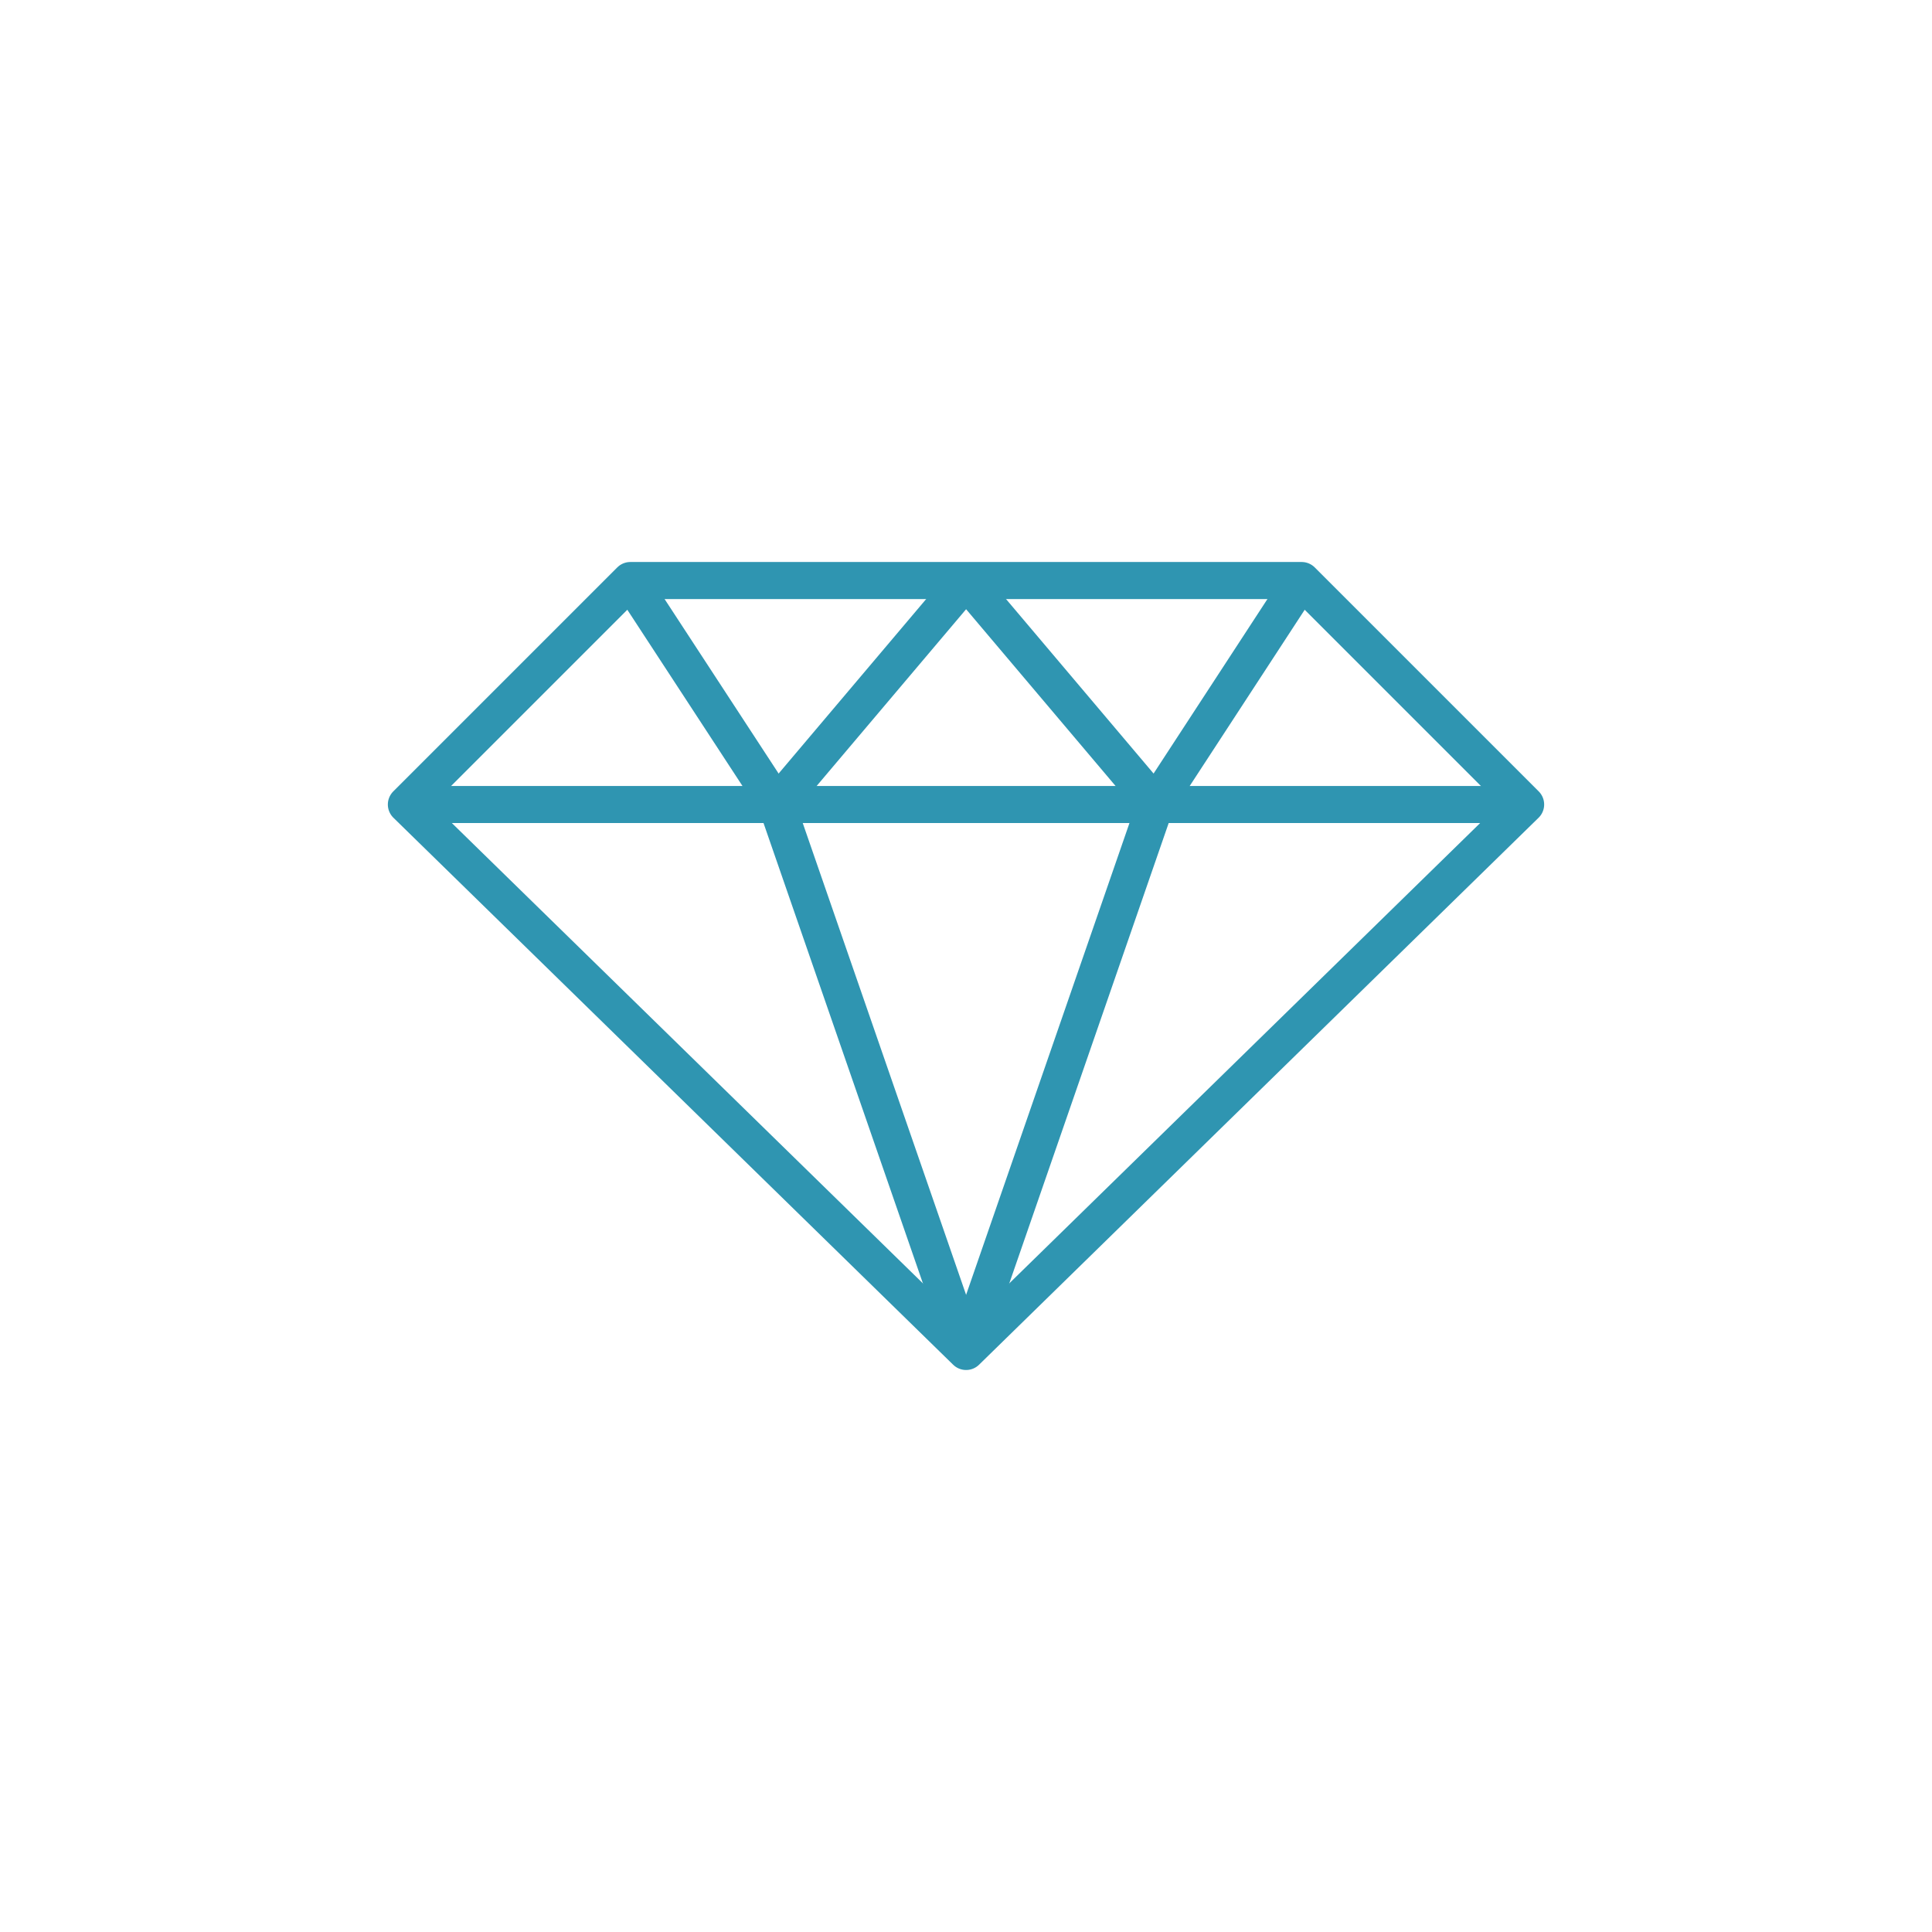 <?xml version="1.0" encoding="UTF-8"?>
<!DOCTYPE svg PUBLIC "-//W3C//DTD SVG 1.1//EN" "http://www.w3.org/Graphics/SVG/1.1/DTD/svg11.dtd">
<!-- Creator: CorelDRAW 2020 (64-Bit) -->
<svg xmlns="http://www.w3.org/2000/svg" xml:space="preserve" width="652px" height="652px" version="1.1" style="shape-rendering:geometricPrecision; text-rendering:geometricPrecision; image-rendering:optimizeQuality; fill-rule:evenodd; clip-rule:evenodd"
viewBox="0 0 93.85 93.85"
 xmlns:xlink="http://www.w3.org/1999/xlink"
 xmlns:xodm="http://www.corel.com/coreldraw/odm/2003">
 <defs>
  <style type="text/css">
   <![CDATA[
    .str0 {stroke:#2f95b1;stroke-width:1.8;stroke-linejoin:round;stroke-miterlimit:22.926}
    .fil1 {fill:none}
    .fil0 {fill:#FEFEFE;fill-opacity:0}
   ]]>
  </style>
 </defs>
 <g id="Layer_x0020_1">
  <polygon class="fil0" points="0,0 93.85,0 93.85,93.85 0,93.85 "/>
  <g id="_1954767867488">
   <polygon class="fil1 str0" points="74.11,39.08 46.93,65.65 19.74,39.08 30.62,28.2 46.93,28.2 63.23,28.2 "/>
   <line class="fil1 str0" x1="19.74" y1="39.08" x2="74.11" y2= "39.08" />
   <polyline class="fil1 str0" points="30.62,28.2 37.73,39.08 46.93,65.65 "/>
   <line class="fil1 str0" x1="37.73" y1="39.08" x2="46.93" y2= "28.2" />
   <polyline class="fil1 str0" points="63.23,28.2 56.13,39.08 46.93,65.65 "/>
   <line class="fil1 str0" x1="56.13" y1="39.08" x2="46.93" y2= "28.2" />
  </g>
 </g>
</svg>
